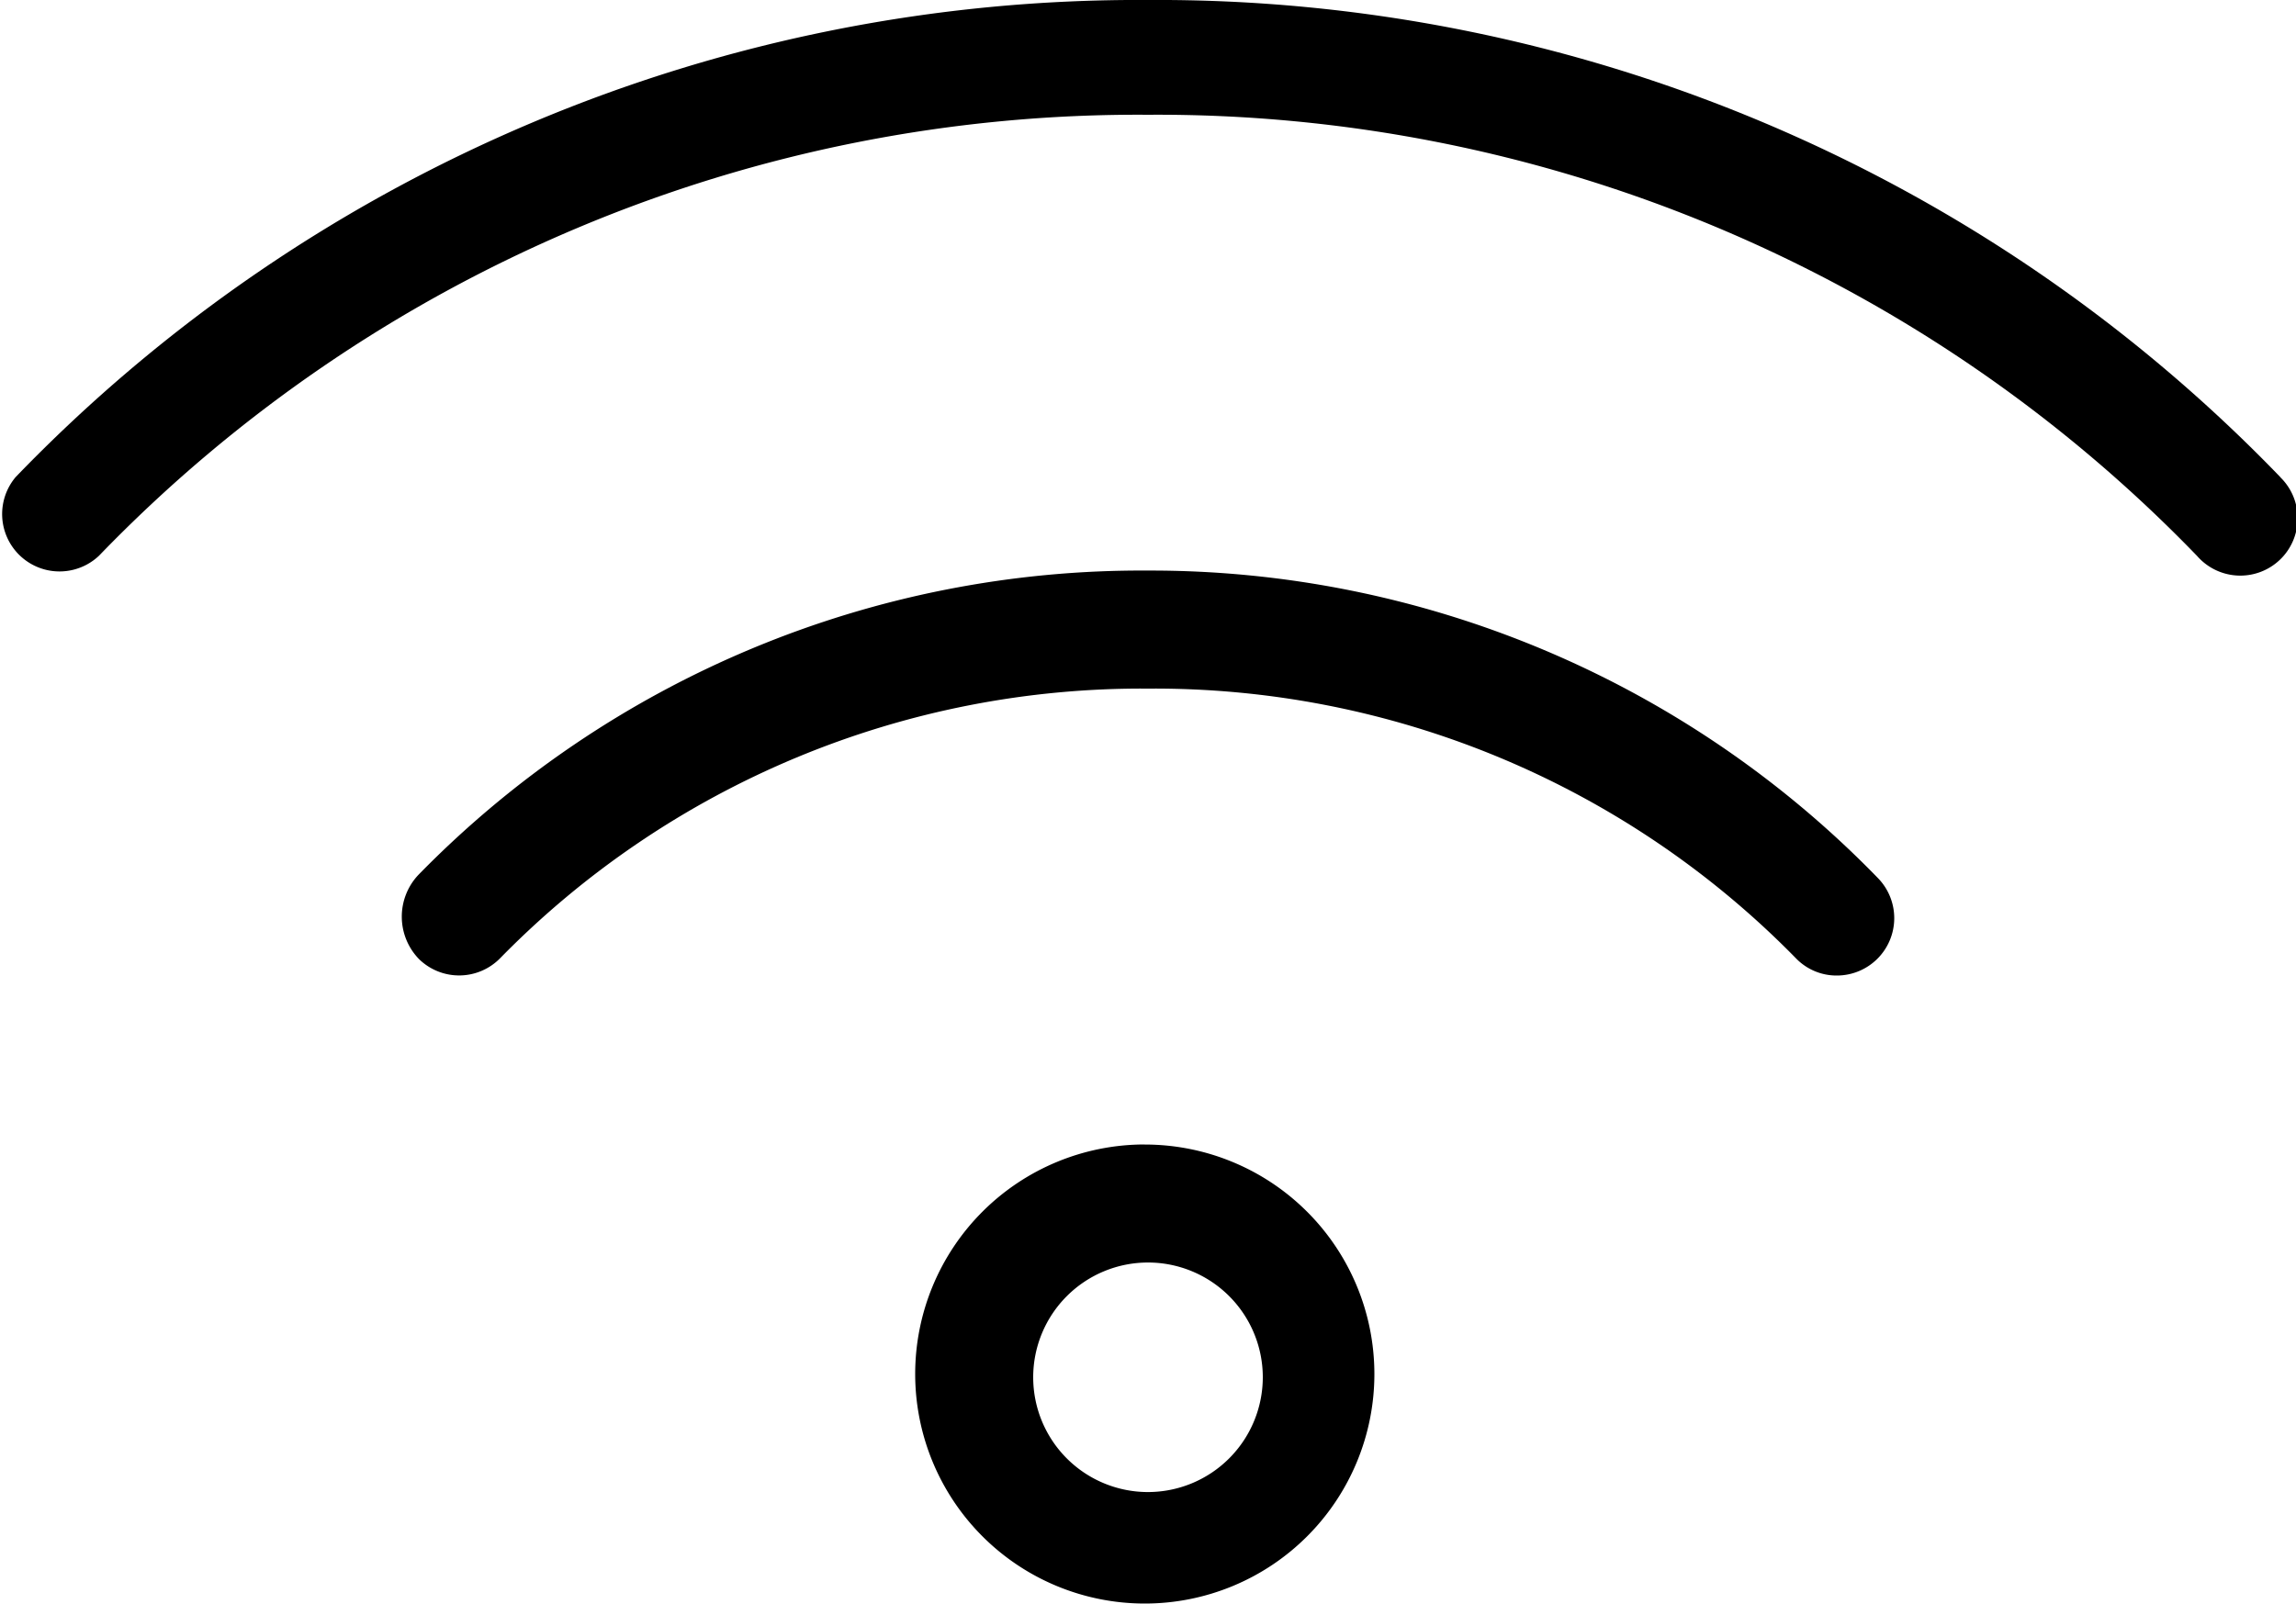 <svg xmlns="http://www.w3.org/2000/svg" width="35" height="24.453" viewBox="0 0 35 24.453">
  <path id="Icon-WiFi" d="M34.79,39.274A23.77,23.77,0,0,0,17.53,32,23.77,23.77,0,0,0,.269,39.274a.875.875,0,0,0,1.27,1.2A22.014,22.014,0,0,1,17.53,33.75a22.027,22.027,0,0,1,15.992,6.727.874.874,0,1,0,1.269-1.2ZM17.53,40.7A15.408,15.408,0,0,0,6.406,45.342a.929.929,0,0,0,.011,1.282.875.875,0,0,0,1.238-.014A13.682,13.682,0,0,1,17.53,42.5a13.679,13.679,0,0,1,9.877,4.112.859.859,0,0,0,.623.263.875.875,0,0,0,.626-1.487A15.45,15.45,0,0,0,17.53,40.7Zm-.049,8.751a3.5,3.5,0,1,0,3.5,3.5A3.5,3.5,0,0,0,17.481,49.452Zm.049,5.3A1.75,1.75,0,1,1,19.28,53,1.752,1.752,0,0,1,17.53,54.751Z" transform="translate(-0.03 -32)"/>
</svg>
